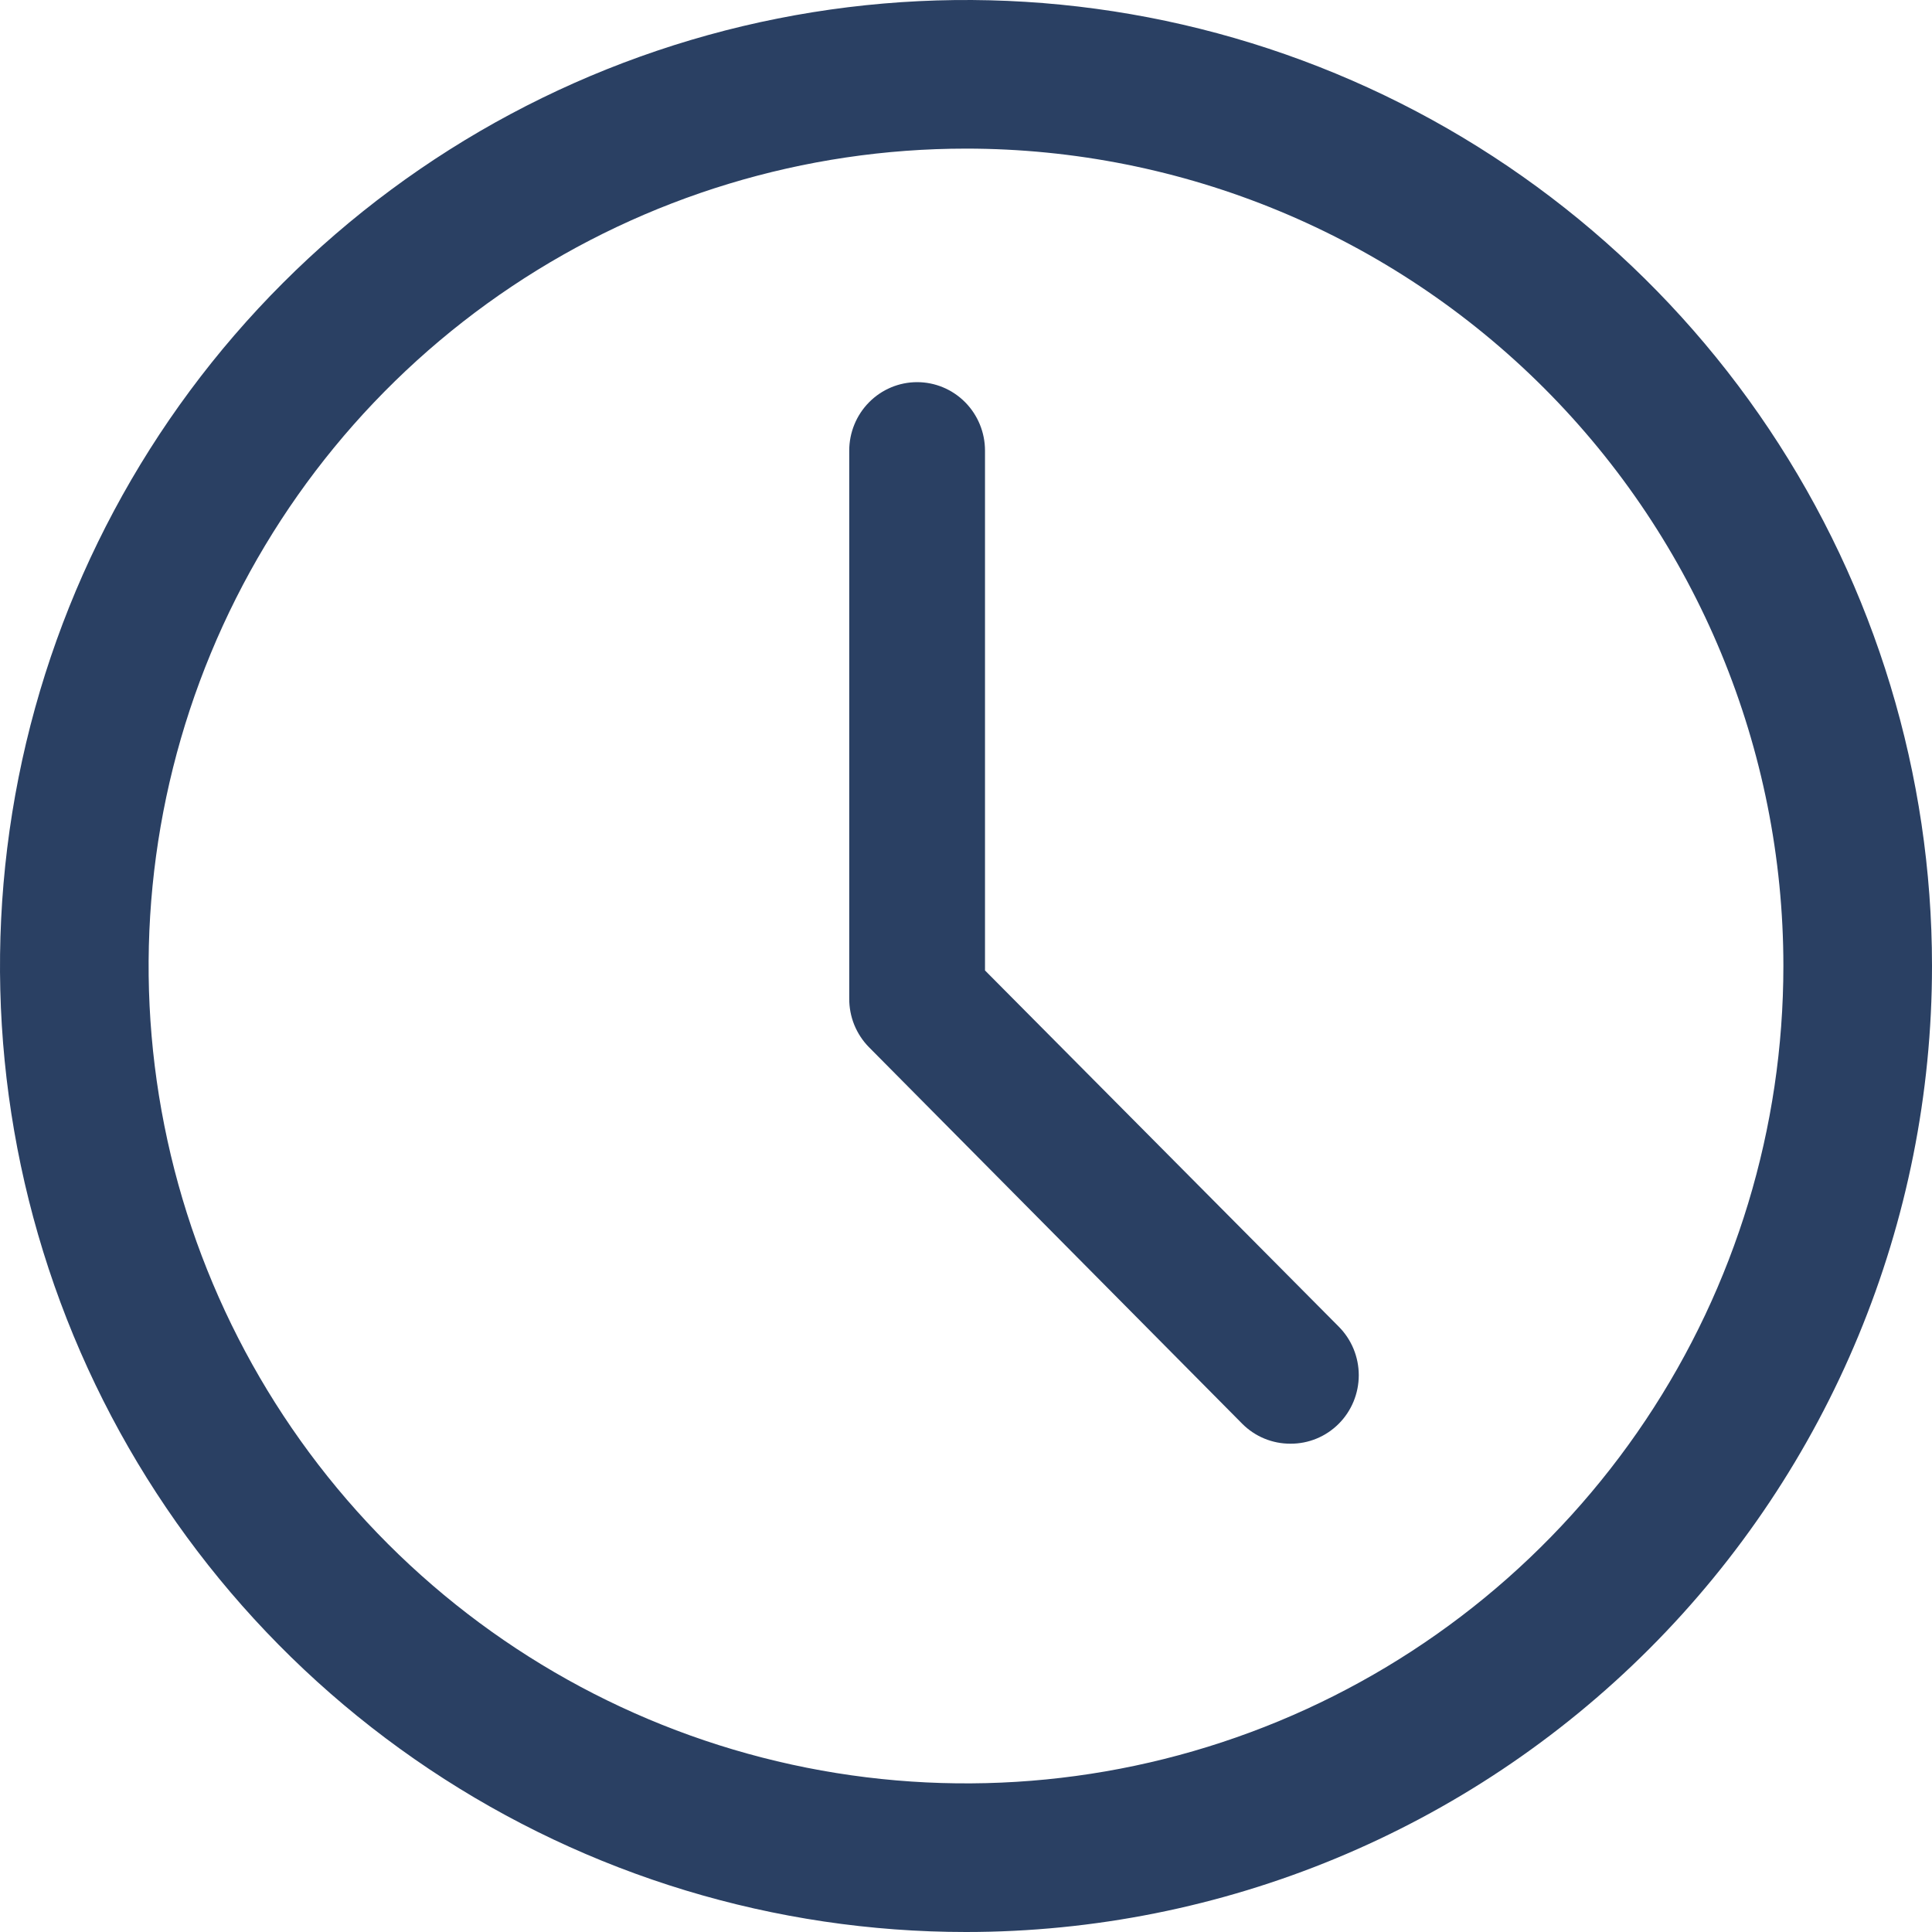 <?xml version="1.0" encoding="UTF-8"?> <svg xmlns="http://www.w3.org/2000/svg" width="91" height="91" viewBox="0 0 91 91" fill="none"><path d="M45.5 91C36.501 91 27.704 88.332 20.222 83.332C12.739 78.332 6.907 71.226 3.463 62.912C0.02 54.598 -0.881 45.45 0.874 36.623C2.63 27.797 6.963 19.69 13.327 13.327C19.69 6.963 27.797 2.63 36.623 0.874C45.45 -0.881 54.598 0.02 62.912 3.463C71.226 6.907 78.332 12.739 83.332 20.222C88.332 27.704 91 36.501 91 45.5C91 57.567 86.206 69.141 77.673 77.673C69.141 86.206 57.567 91 45.5 91ZM45.5 7C37.885 7 30.442 9.258 24.111 13.488C17.779 17.719 12.845 23.732 9.931 30.767C7.017 37.802 6.254 45.543 7.74 53.011C9.225 60.479 12.892 67.339 18.276 72.724C23.661 78.108 30.521 81.775 37.989 83.26C45.457 84.746 53.198 83.983 60.233 81.069C67.268 78.155 73.281 73.221 77.512 66.889C81.742 60.558 84 53.115 84 45.5C84 35.289 79.944 25.497 72.724 18.276C65.504 11.056 55.711 7 45.5 7Z" fill="#2A4063"></path><path d="M60.784 68C60.363 68.002 59.946 67.921 59.556 67.76C59.167 67.6 58.812 67.363 58.514 67.064L40.927 49.322C40.631 49.021 40.397 48.664 40.237 48.271C40.078 47.878 39.998 47.457 40 47.032V21.226C40 20.37 40.337 19.55 40.937 18.945C41.536 18.34 42.349 18 43.198 18C44.046 18 44.859 18.34 45.459 18.945C46.058 19.55 46.395 20.37 46.395 21.226V45.71L63.054 62.484C63.354 62.784 63.592 63.141 63.754 63.534C63.916 63.927 64 64.348 64 64.774C64 65.2 63.916 65.622 63.754 66.015C63.592 66.408 63.354 66.765 63.054 67.064C62.755 67.363 62.401 67.6 62.011 67.76C61.622 67.921 61.205 68.002 60.784 68Z" fill="#2A4063"></path></svg> 